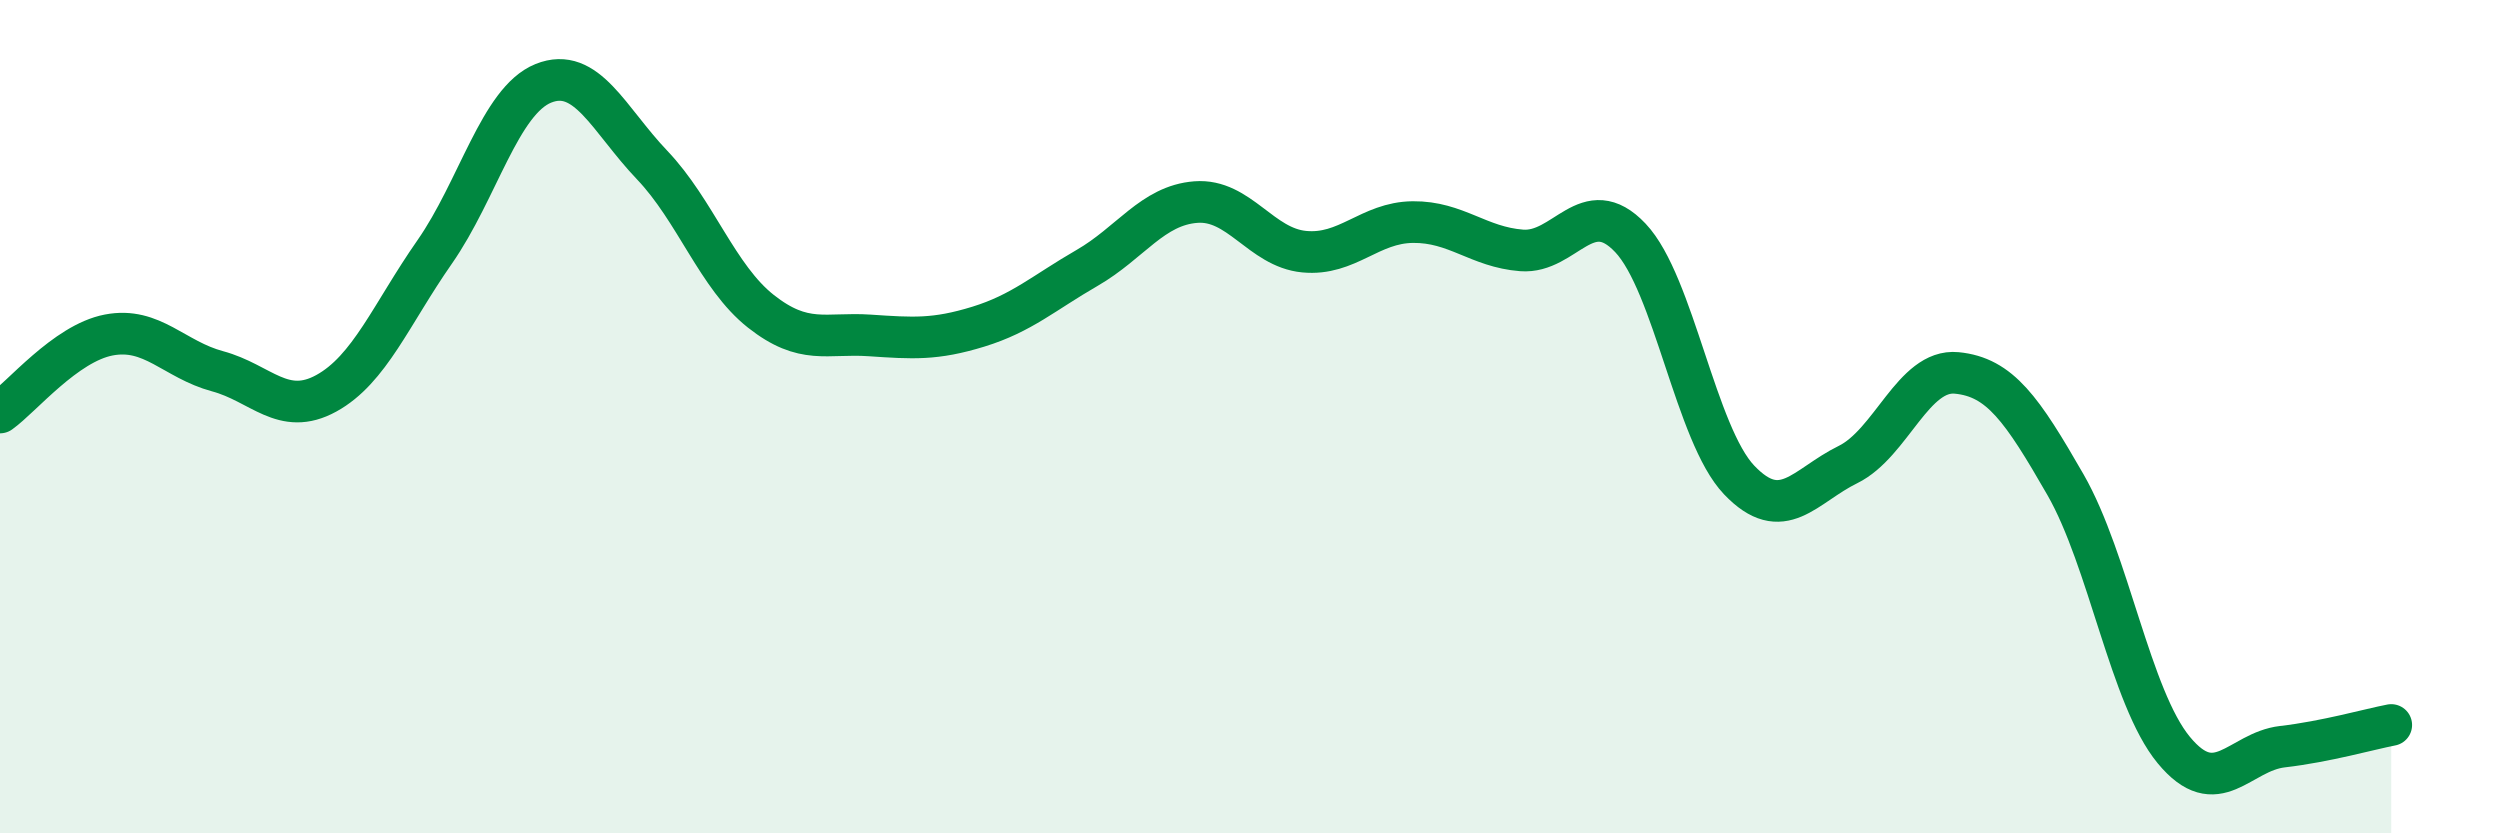
    <svg width="60" height="20" viewBox="0 0 60 20" xmlns="http://www.w3.org/2000/svg">
      <path
        d="M 0,9.9 C 0.52,9.53 1.57,8.24 2.61,8.04 C 3.65,7.84 4.18,8.63 5.22,8.91 C 6.26,9.19 6.79,10.01 7.83,9.44 C 8.87,8.87 9.39,7.54 10.43,6.05 C 11.47,4.56 12,2.42 13.04,2 C 14.08,1.58 14.61,2.87 15.65,3.96 C 16.69,5.05 17.22,6.65 18.26,7.47 C 19.3,8.29 19.83,7.98 20.87,8.05 C 21.91,8.12 22.44,8.16 23.48,7.84 C 24.52,7.52 25.05,7.03 26.09,6.43 C 27.13,5.83 27.66,4.93 28.7,4.85 C 29.74,4.77 30.26,5.94 31.3,6.04 C 32.34,6.14 32.87,5.34 33.91,5.33 C 34.95,5.32 35.48,5.93 36.52,6.01 C 37.56,6.09 38.09,4.61 39.13,5.71 C 40.17,6.81 40.7,10.43 41.74,11.52 C 42.78,12.61 43.31,11.66 44.35,11.15 C 45.39,10.64 45.92,8.85 46.96,8.95 C 48,9.05 48.53,9.82 49.57,11.63 C 50.61,13.44 51.13,16.74 52.17,18 C 53.21,19.26 53.74,18.04 54.78,17.92 C 55.82,17.8 56.87,17.5 57.39,17.4L57.39 20L0 20Z"
        fill="#008740"
        opacity="0.1"
        stroke-linecap="round"
        stroke-linejoin="round"
      />
      <path
        d="M 0,9.9 C 0.52,9.53 1.57,8.24 2.61,8.04 C 3.65,7.84 4.18,8.63 5.22,8.91 C 6.26,9.19 6.79,10.01 7.83,9.44 C 8.87,8.87 9.39,7.54 10.43,6.05 C 11.47,4.56 12,2.42 13.04,2 C 14.08,1.58 14.61,2.87 15.65,3.96 C 16.69,5.05 17.22,6.65 18.26,7.47 C 19.3,8.29 19.83,7.98 20.87,8.05 C 21.91,8.12 22.44,8.16 23.48,7.84 C 24.52,7.52 25.05,7.03 26.09,6.43 C 27.13,5.83 27.66,4.93 28.7,4.85 C 29.74,4.77 30.26,5.94 31.3,6.04 C 32.34,6.14 32.87,5.34 33.91,5.33 C 34.95,5.32 35.48,5.93 36.52,6.01 C 37.56,6.09 38.09,4.61 39.13,5.71 C 40.17,6.81 40.7,10.43 41.74,11.52 C 42.78,12.61 43.31,11.66 44.35,11.15 C 45.39,10.64 45.92,8.85 46.96,8.95 C 48,9.05 48.53,9.82 49.57,11.63 C 50.61,13.44 51.13,16.74 52.17,18 C 53.21,19.26 53.74,18.04 54.78,17.92 C 55.82,17.8 56.87,17.5 57.39,17.4"
        stroke="#008740"
        stroke-width="1"
        fill="none"
        stroke-linecap="round"
        stroke-linejoin="round"
      />
    </svg>
  